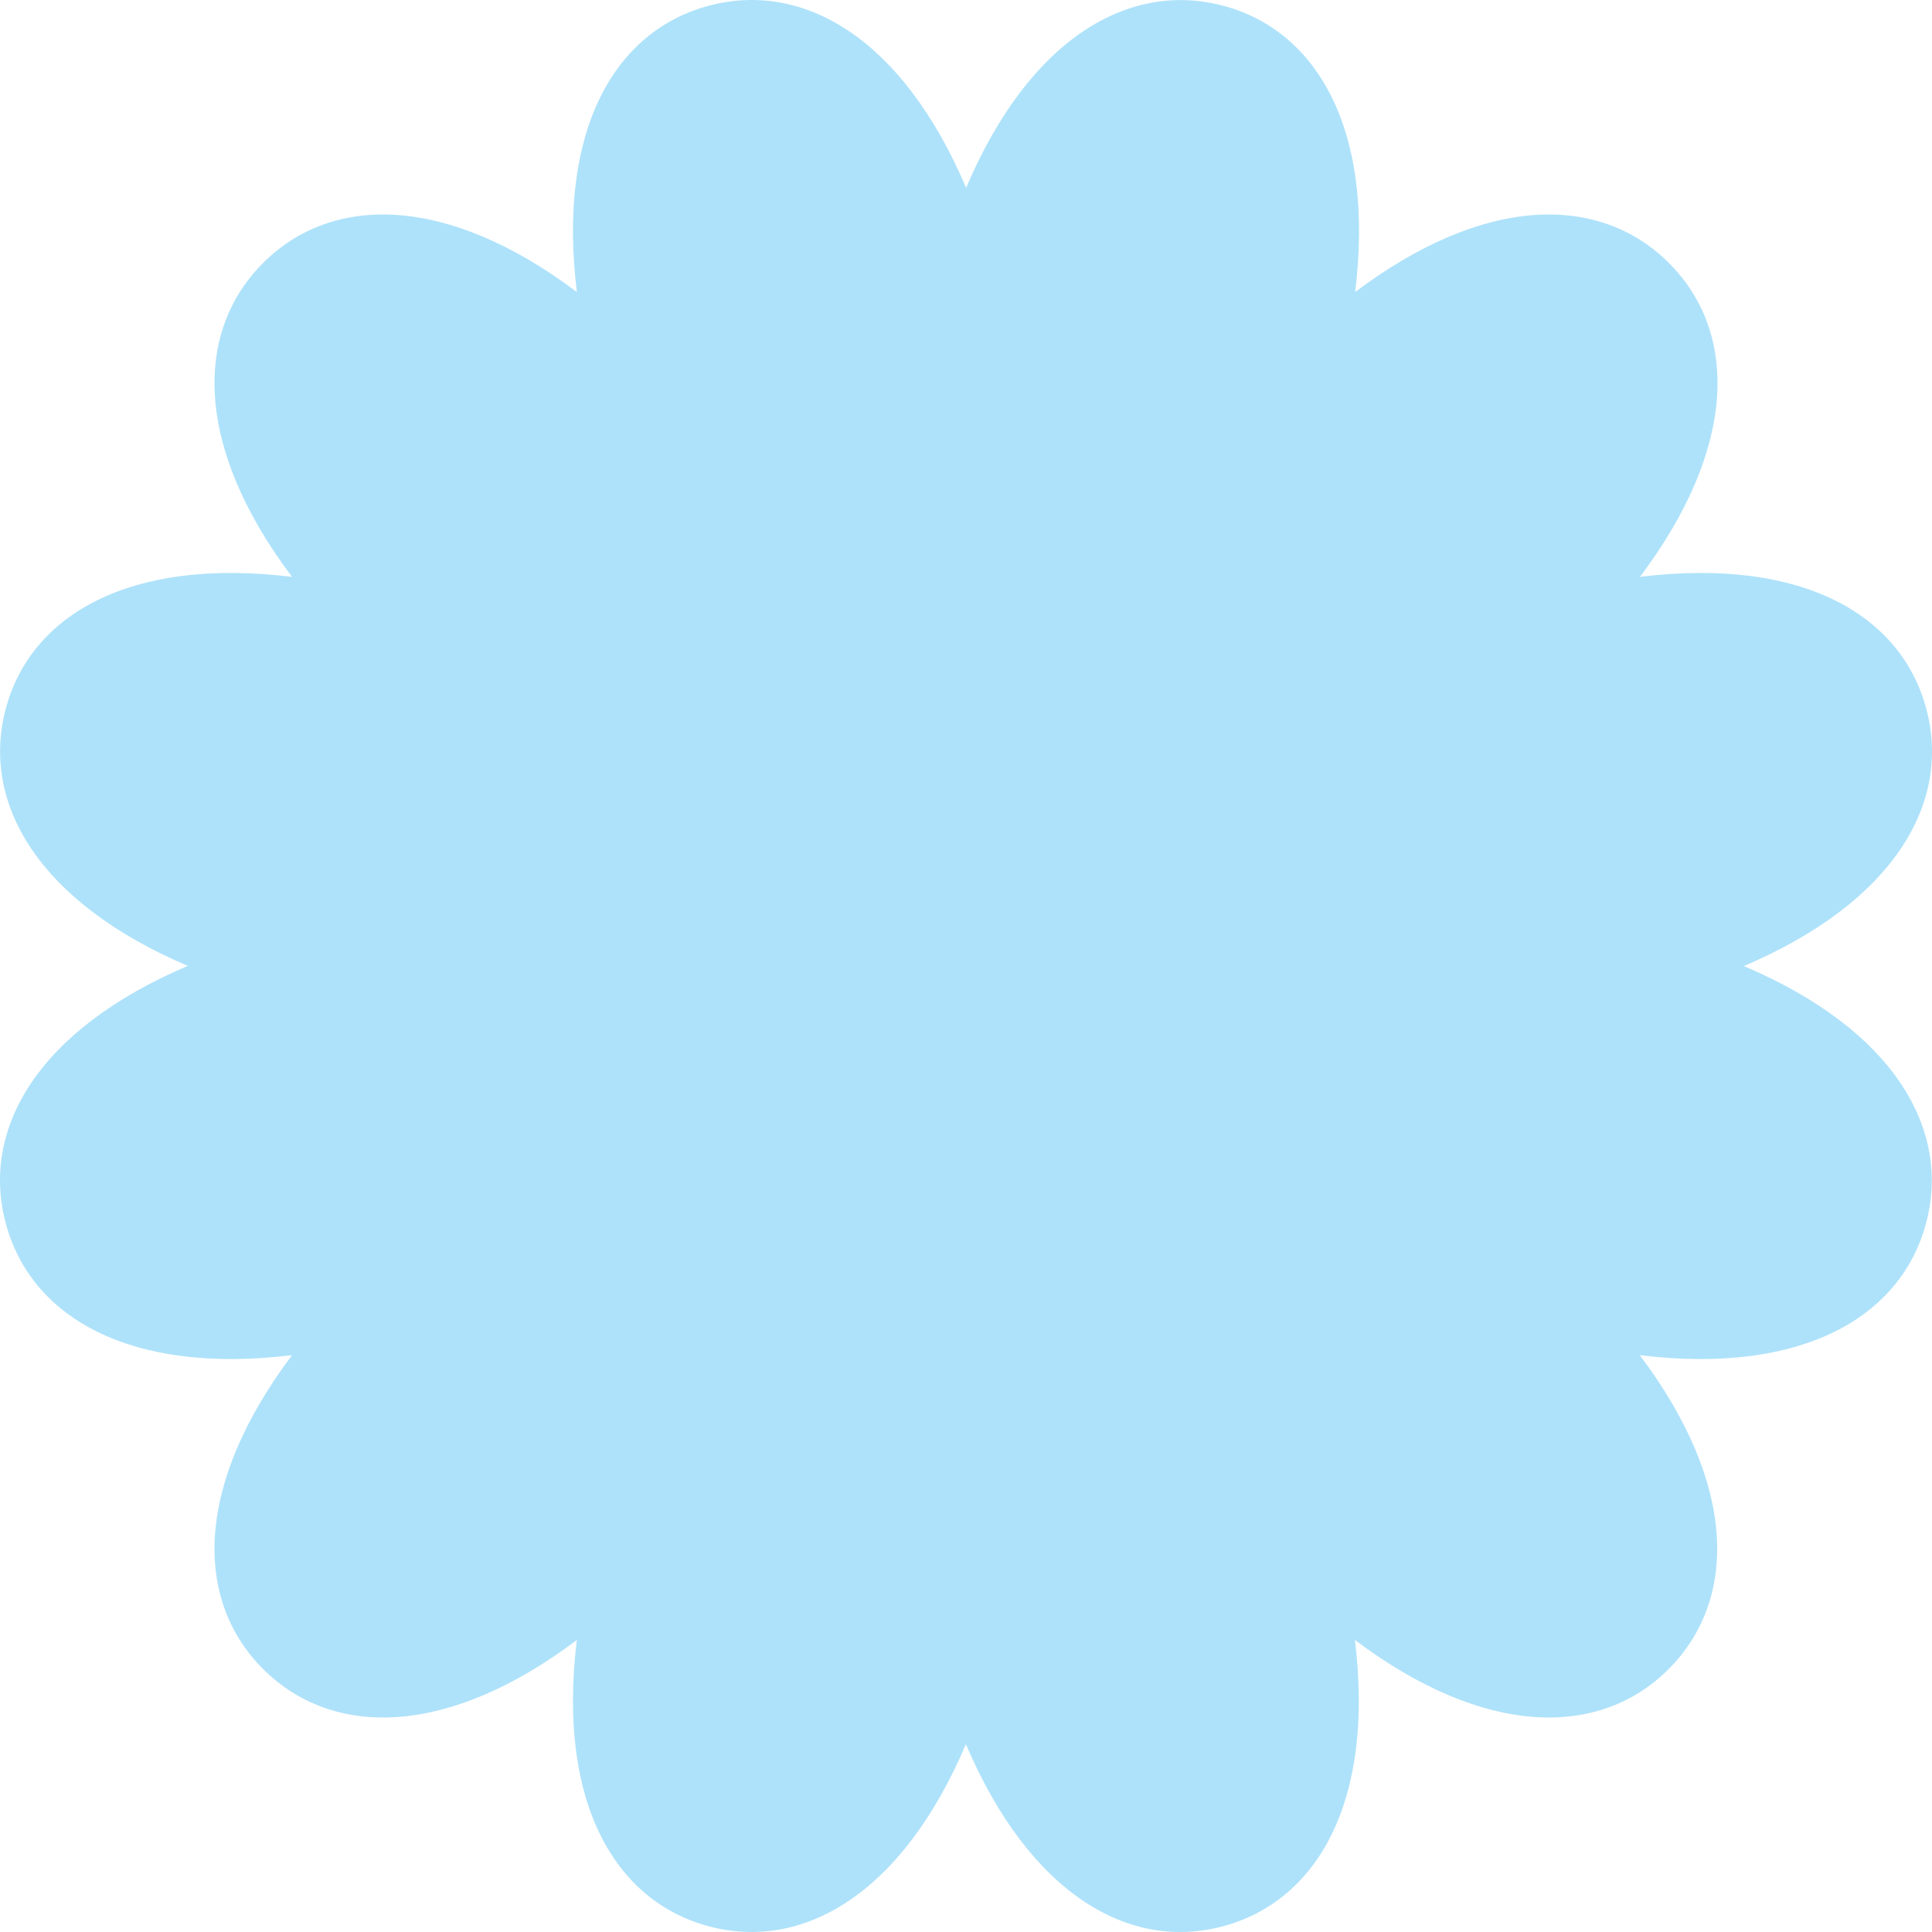 <svg xmlns="http://www.w3.org/2000/svg" width="273" height="273" viewBox="0 0 273 273" fill="none"><path d="M246.465 136.484C267.695 127.438 275.751 113.372 272.185 100.133C268.652 86.893 254.653 78.704 231.739 81.511C245.606 63.054 245.54 46.876 235.833 37.169C226.126 27.462 209.915 27.396 191.491 41.263C194.297 18.349 186.109 4.35 172.869 0.817C159.629 -2.716 145.531 5.307 136.517 26.537C127.471 5.274 113.405 -2.749 100.133 0.817C86.893 4.35 78.704 18.349 81.511 41.263C63.054 27.396 46.843 27.462 37.169 37.169C27.462 46.876 27.396 63.087 41.263 81.511C18.349 78.704 4.35 86.893 0.817 100.133C-2.716 113.372 5.307 127.438 26.537 136.484C5.274 145.531 -2.749 159.596 0.817 172.869C4.35 186.109 18.349 194.297 41.263 191.491C27.396 209.948 27.462 226.126 37.169 235.833C46.876 245.54 63.087 245.606 81.511 231.739C78.704 254.653 86.893 268.652 100.133 272.185C113.372 275.751 127.471 267.695 136.484 246.465C145.531 267.695 159.596 275.751 172.836 272.185C186.076 268.619 194.264 254.653 191.458 231.739C209.915 245.606 226.126 245.54 235.8 235.833C245.474 226.126 245.573 209.915 231.706 191.491C254.62 194.297 268.619 186.109 272.152 172.869C275.718 159.629 267.662 145.531 246.432 136.517" fill="#AEE2FA"></path></svg>